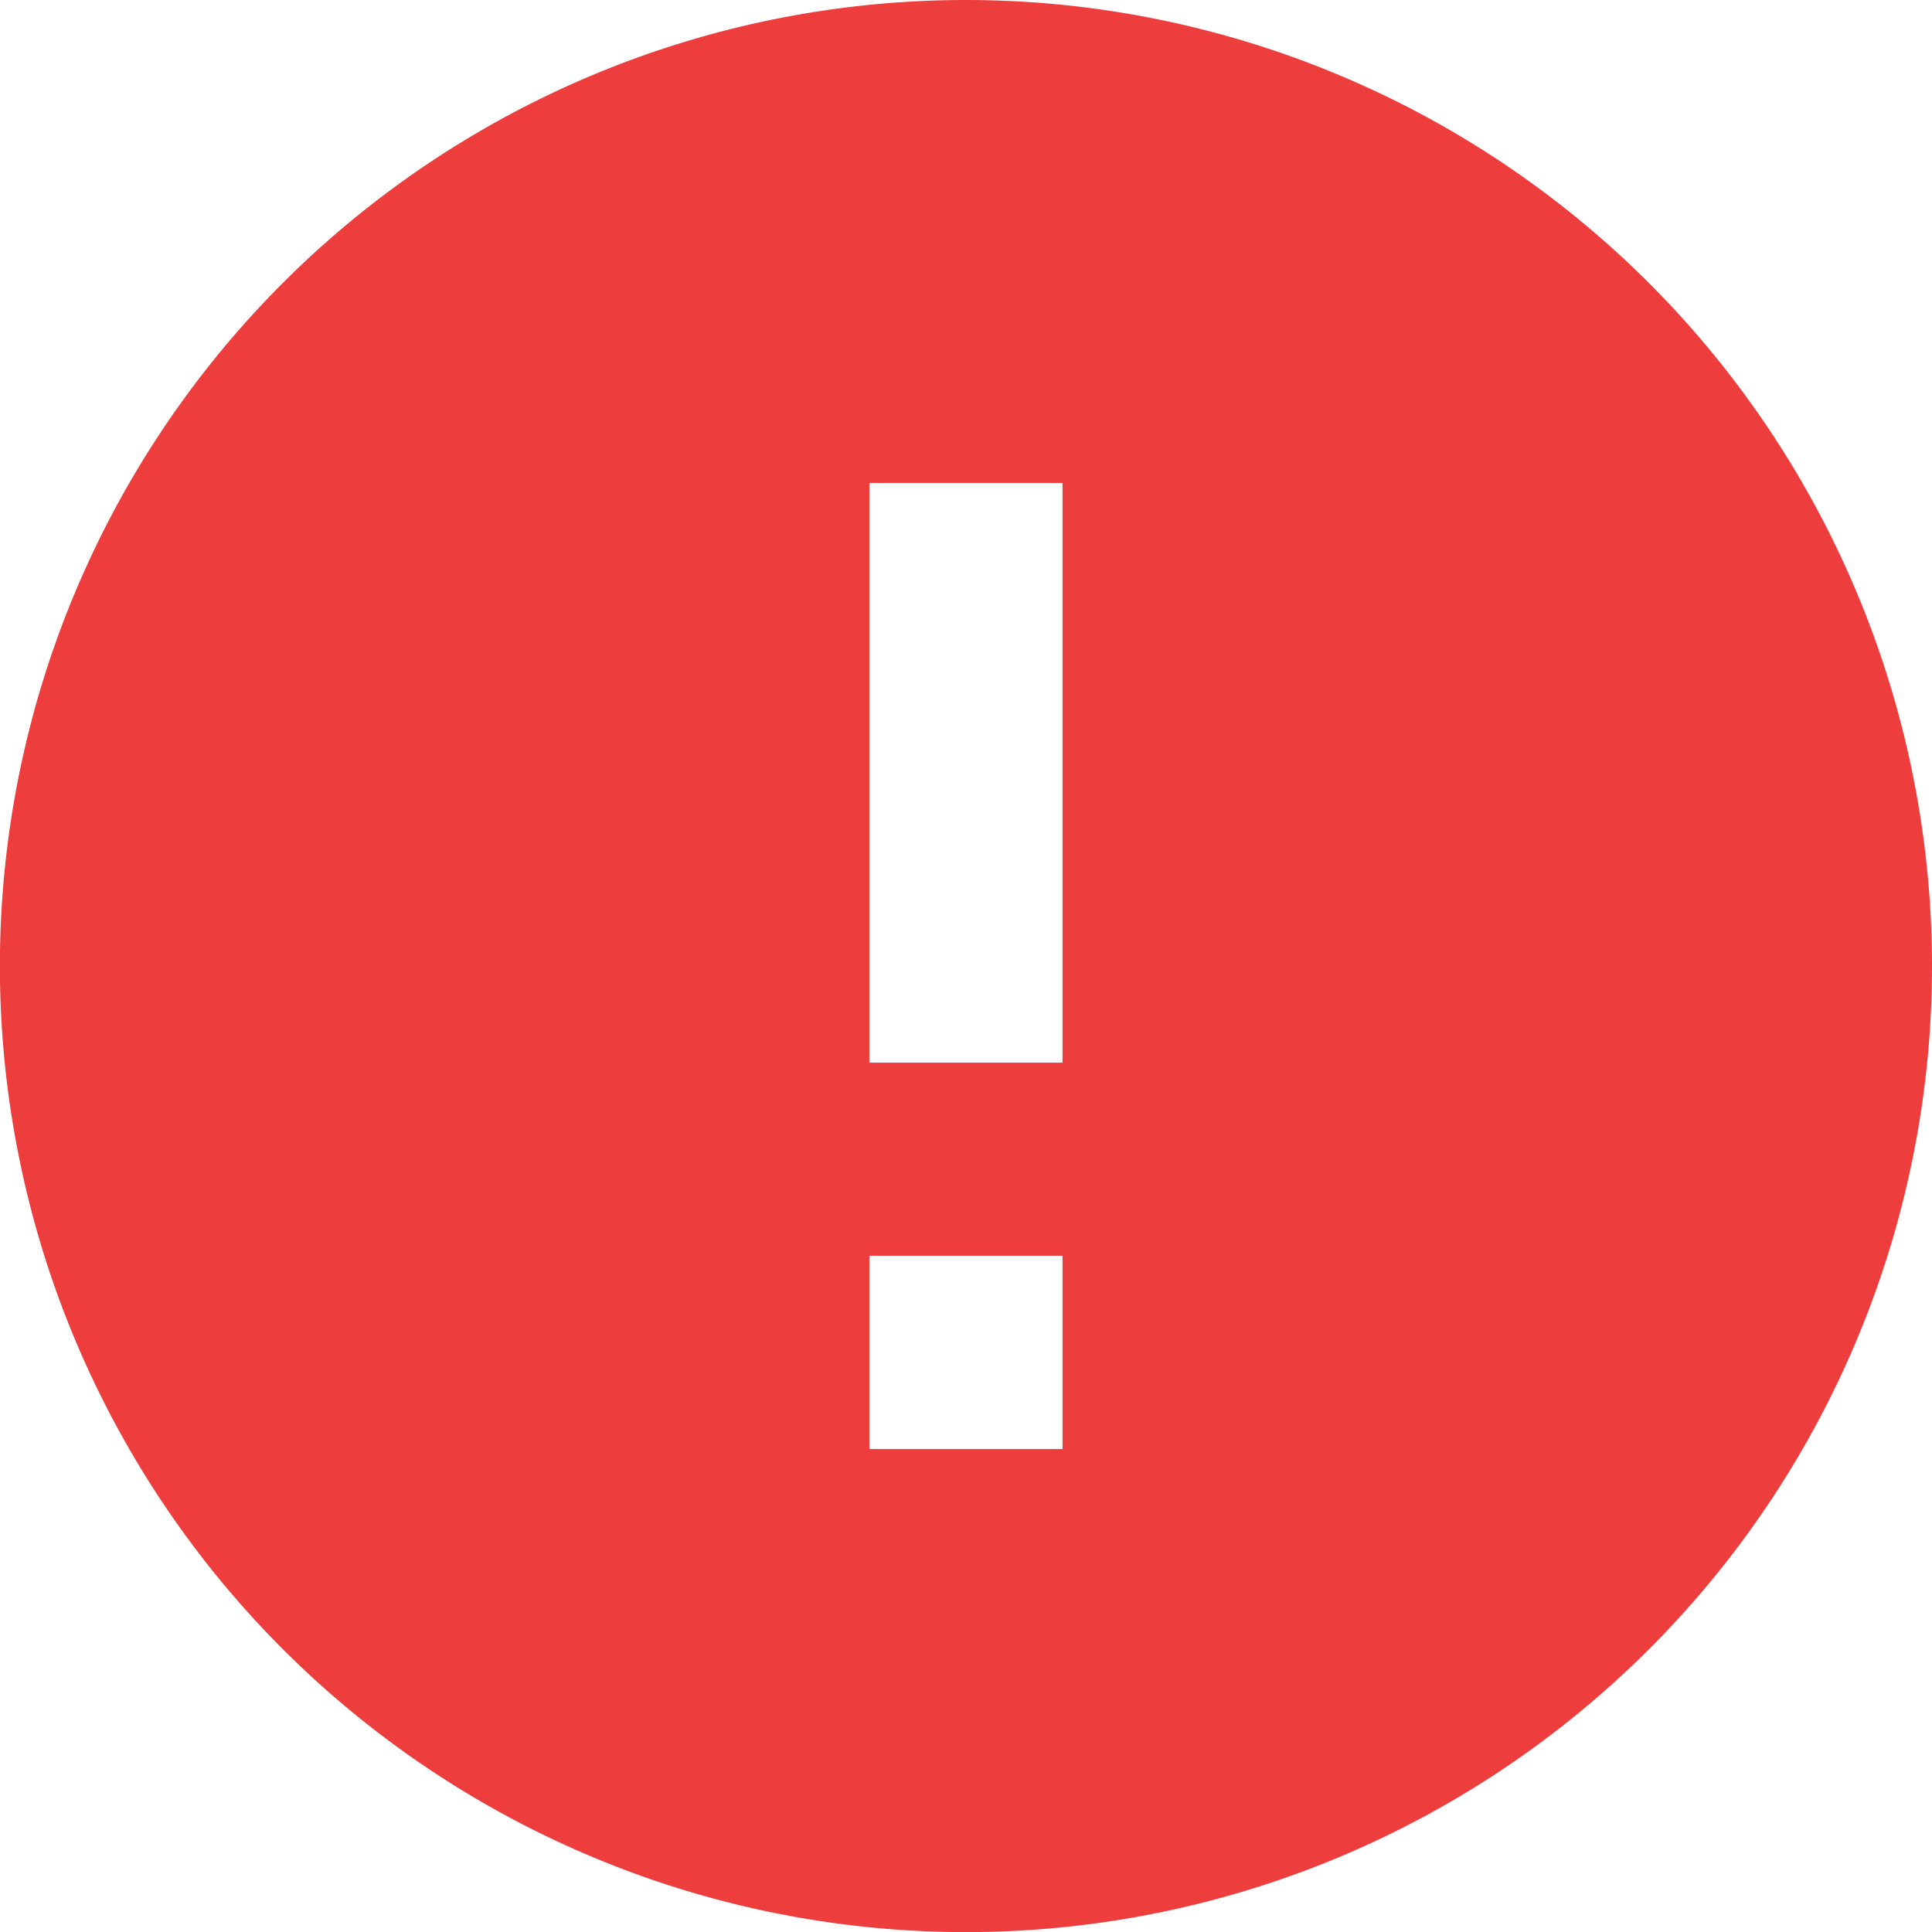 <svg xmlns="http://www.w3.org/2000/svg" width="18.125" height="18.125" viewBox="0 0 18.125 18.125">
  <path id="Path_40089" data-name="Path 40089"
    d="M11.062,2a9.063,9.063,0,1,0,9.063,9.062A9.066,9.066,0,0,0,11.062,2Zm.906,13.594H10.156V13.781h1.812Zm0-3.625H10.156V6.531h1.812Z"
    transform="translate(-2 -2)" fill="#ee3d3d" />
</svg>
